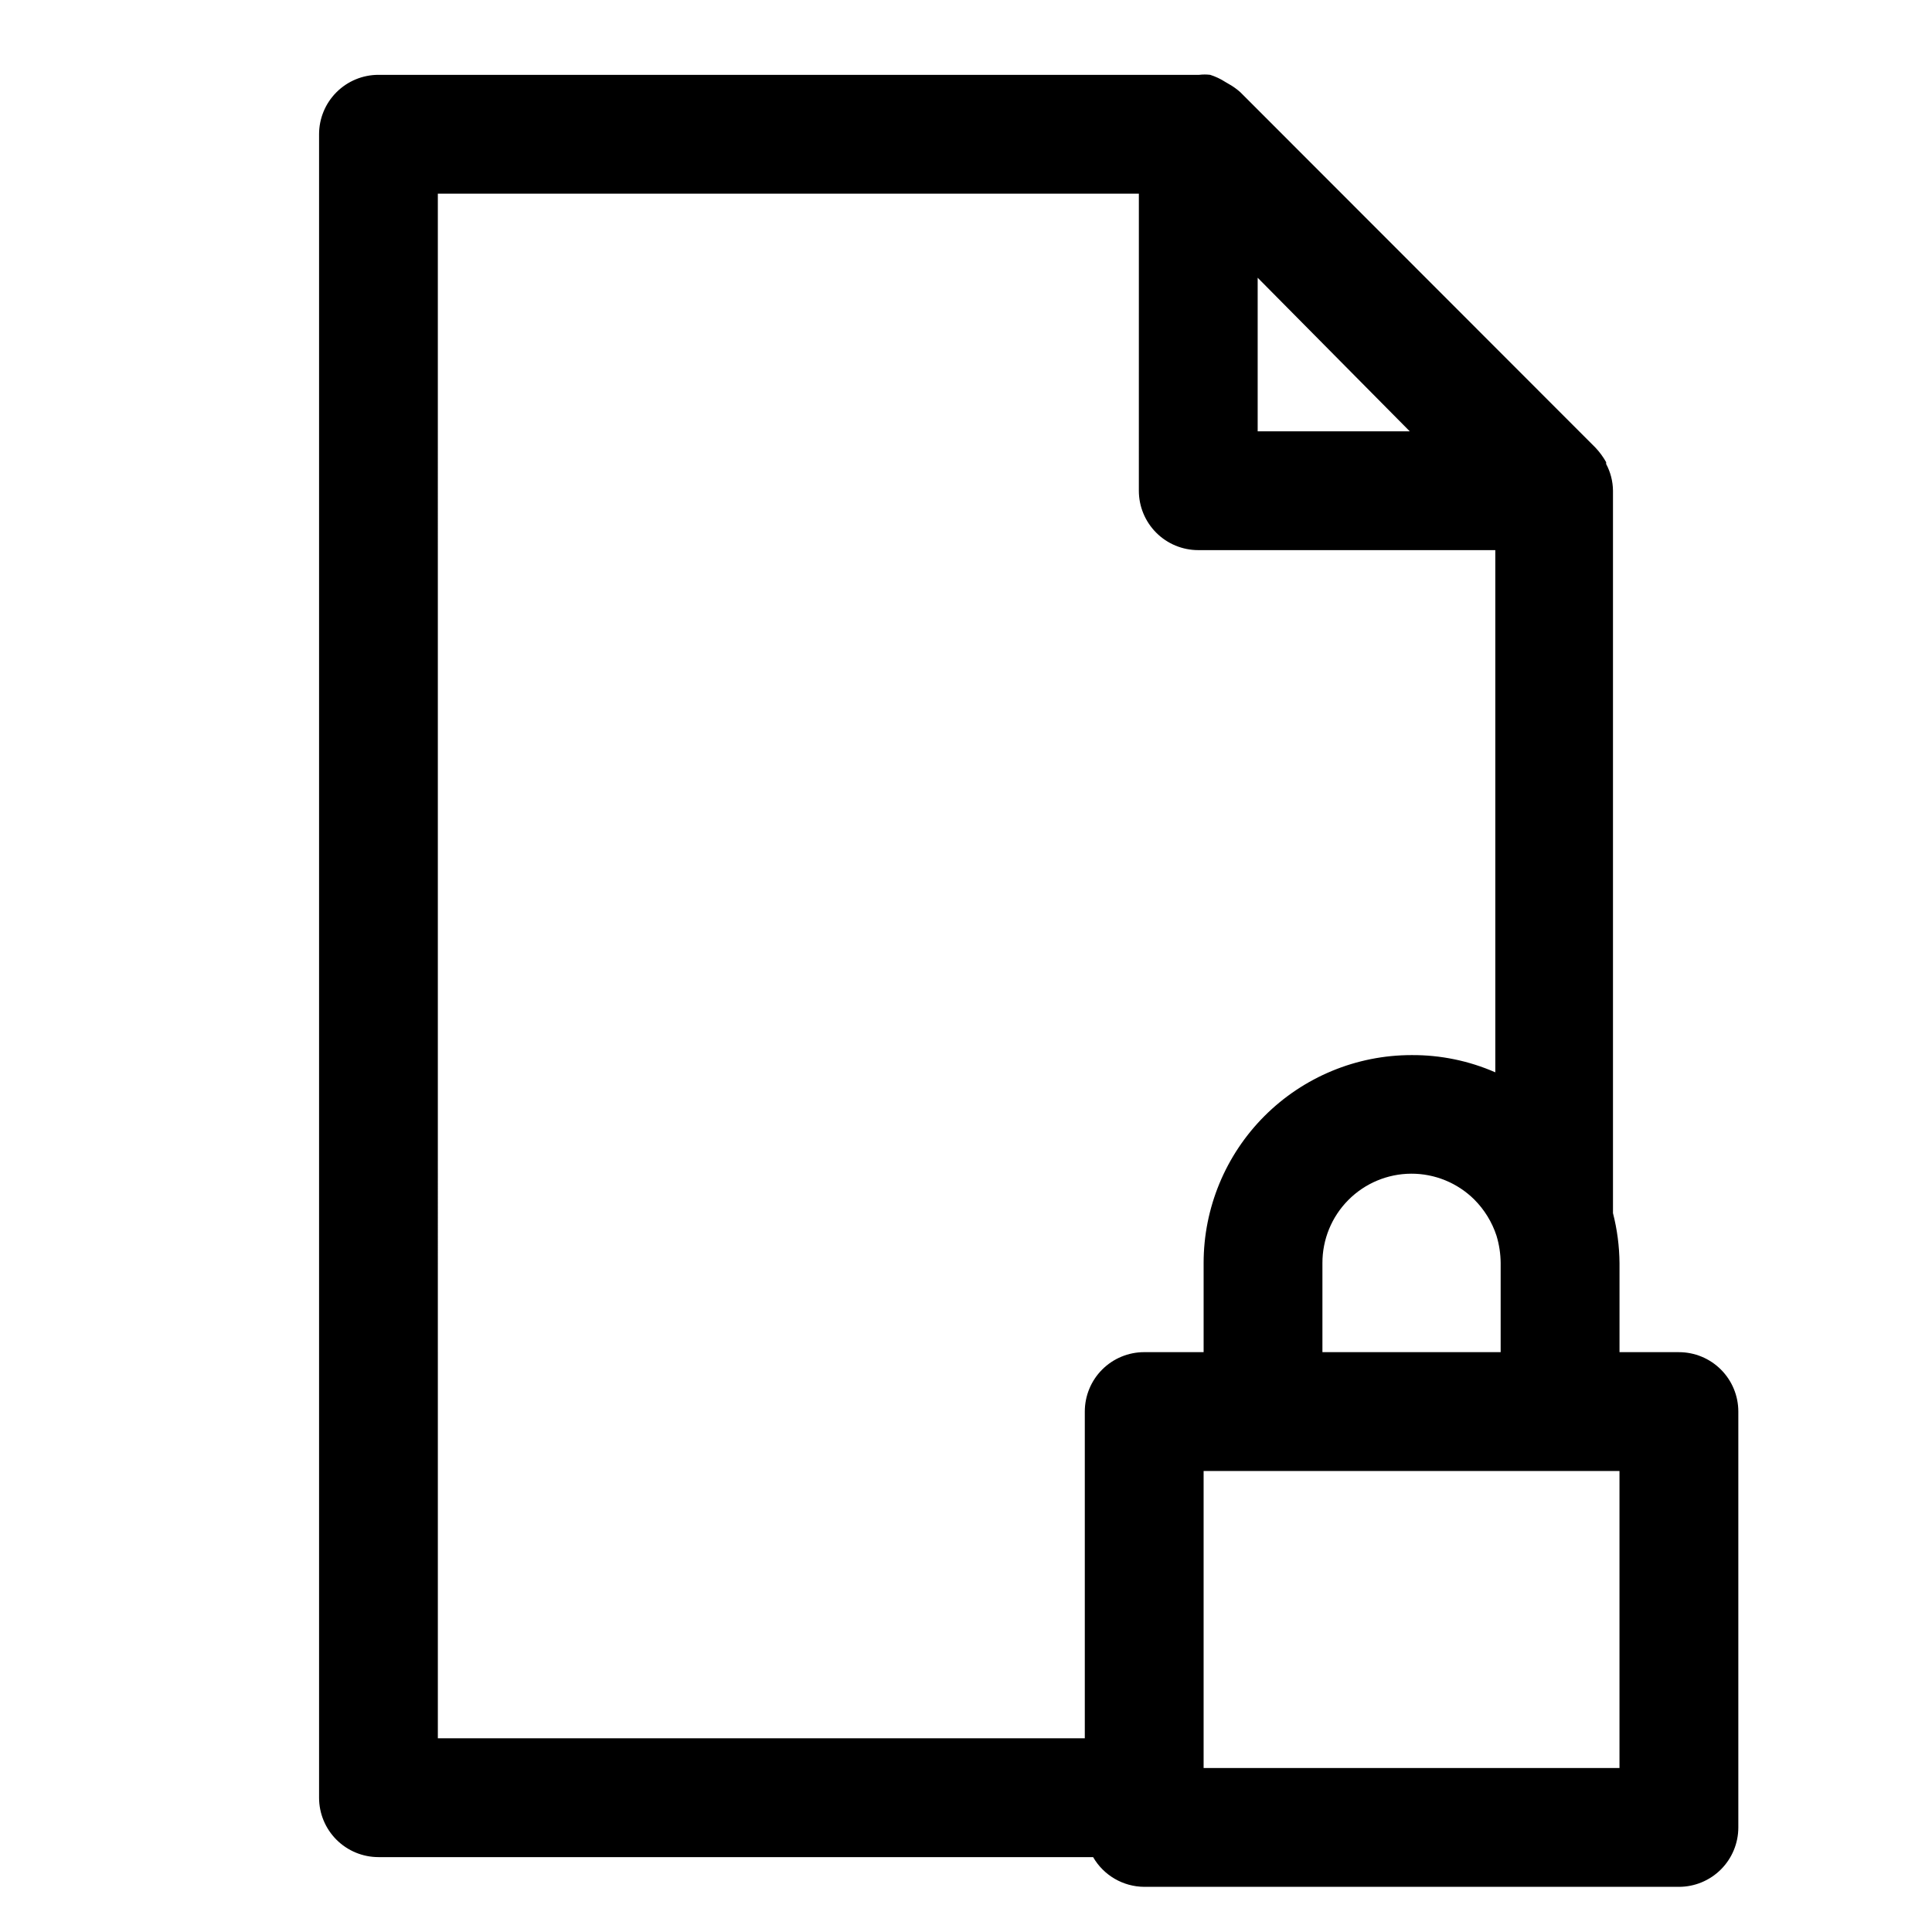 <?xml version="1.0" encoding="UTF-8"?>
<!-- Uploaded to: ICON Repo, www.svgrepo.com, Generator: ICON Repo Mixer Tools -->
<svg fill="#000000" width="800px" height="800px" version="1.1" viewBox="144 144 512 512" xmlns="http://www.w3.org/2000/svg">
 <path d="m244.29 636.16h189.4c2.793 4.84 7.949 7.836 13.539 7.871h141.7c4.176 0 8.18-1.66 11.133-4.609 2.953-2.953 4.613-6.961 4.613-11.133v-110.21c0-4.176-1.66-8.18-4.613-11.133-2.953-2.953-6.957-4.609-11.133-4.609h-15.742v-23.617c-0.039-4.461-0.621-8.902-1.73-13.227v-191.45c-0.023-2.473-0.645-4.906-1.812-7.086v-0.473c-0.781-1.398-1.734-2.691-2.832-3.856l-94.074-94.152c-0.938-0.848-1.965-1.586-3.07-2.203l-0.945-0.551h0.004c-1.25-0.805-2.598-1.441-4.016-1.891-0.969-0.117-1.945-0.117-2.914 0h-217.5c-4.176 0-8.18 1.66-11.133 4.613s-4.609 6.957-4.609 11.133v440.83c0 4.176 1.656 8.18 4.609 11.133s6.957 4.613 11.133 4.613zm328.89-23.617h-110.21v-78.719h110.21zm-78.723-110.21v-23.617c-0.012-6.254 2.453-12.262 6.863-16.699 4.406-4.441 10.395-6.949 16.652-6.977 6.254-0.027 12.266 2.43 16.711 6.828 2.695 2.695 4.715 5.984 5.906 9.605 0.711 2.348 1.082 4.789 1.102 7.242v23.617zm23.145-244.03-40.305-0.004v-40.695zm-257.57-62.98h185.78l-0.004 78.723c0 4.176 1.66 8.18 4.613 11.133 2.953 2.953 6.957 4.609 11.133 4.609h78.719v138.39c-6.996-3.062-14.559-4.617-22.199-4.566-14.613 0-28.629 5.809-38.965 16.141-10.332 10.336-16.137 24.352-16.137 38.965v23.617h-15.746c-4.176 0-8.18 1.656-11.133 4.609-2.953 2.953-4.609 6.957-4.609 11.133v86.594h-171.45z"/>
</svg>
